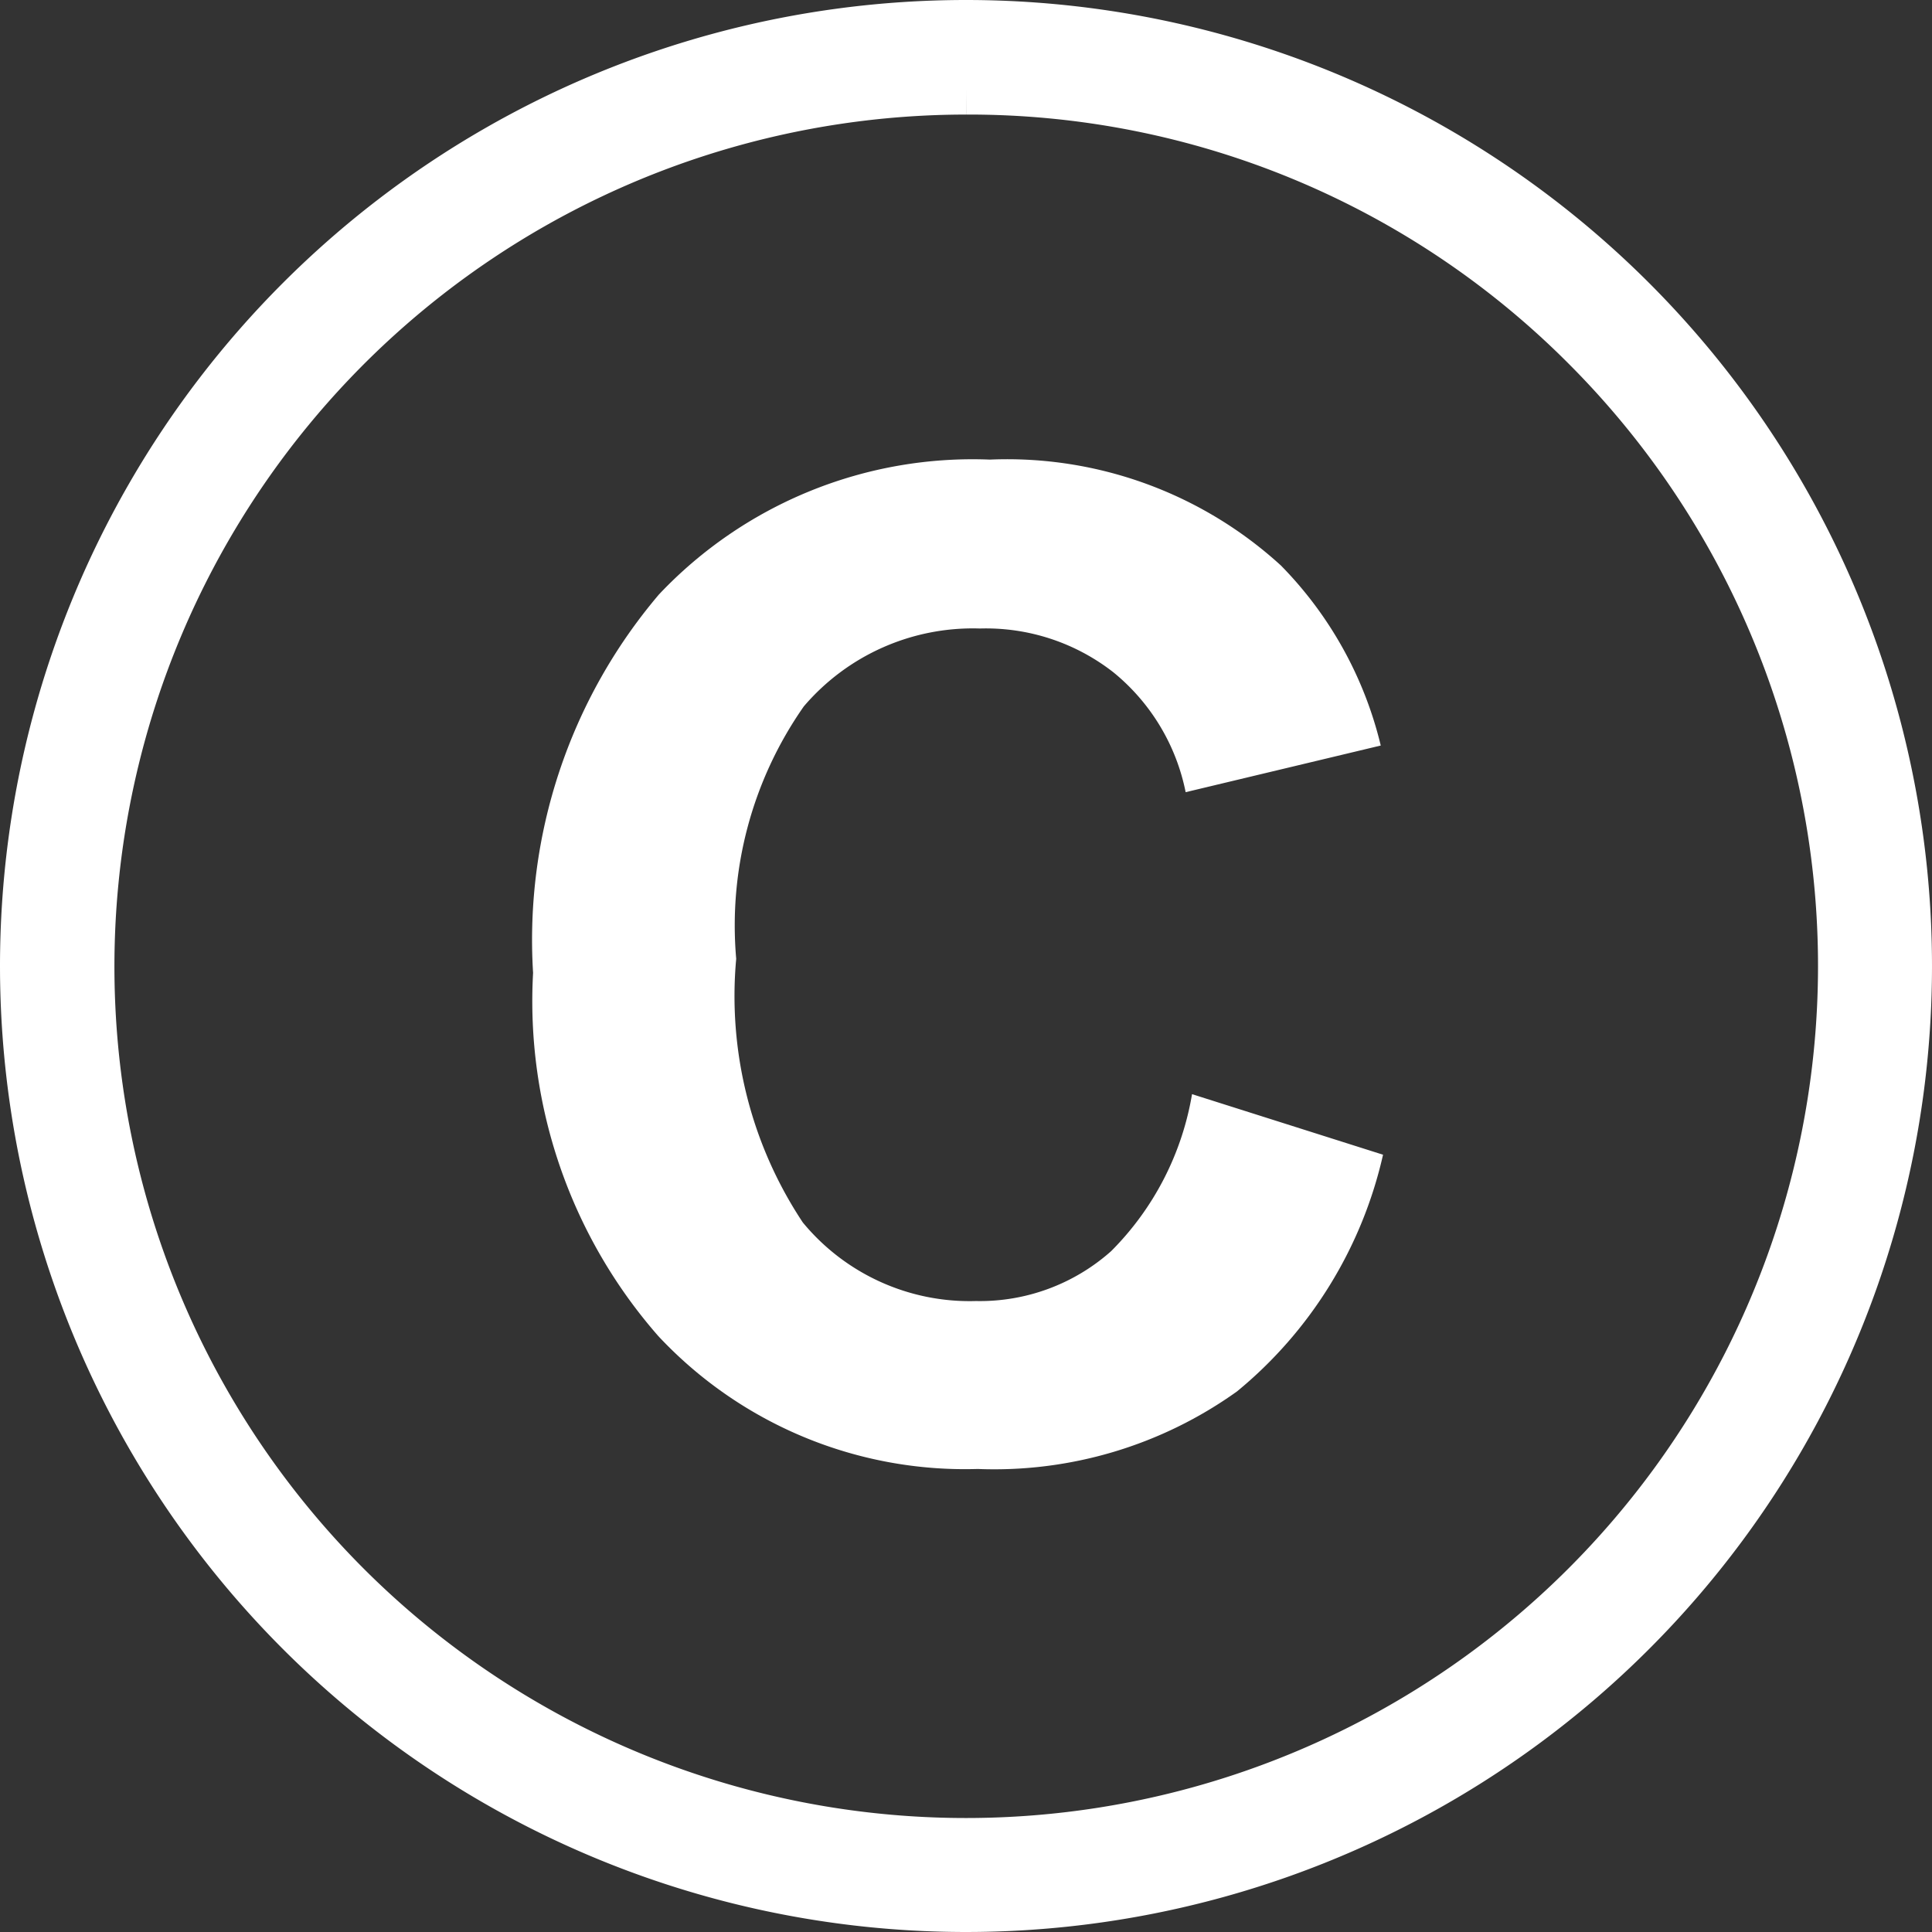 <svg xmlns="http://www.w3.org/2000/svg" width="11.804" height="11.804" viewBox="0 0 11.804 11.804">
  <rect x="0" y="0" width="11.804" height="11.804" fill="#333333" stroke="none"/>
  <g id="Group_4399" data-name="Group 4399" transform="translate(0.15 0.15)">
    <path id="Path_23768" data-name="Path 23768" d="M-10.144-11.416l1.167.37A2.618,2.618,0,0,1-9.869-9.6a2.547,2.547,0,0,1-1.584.474,2.565,2.565,0,0,1-1.952-.812,3.105,3.105,0,0,1-.765-2.219,3.26,3.26,0,0,1,.769-2.312,2.636,2.636,0,0,1,2.022-.824,2.48,2.48,0,0,1,1.778.647,2.352,2.352,0,0,1,.61,1.1l-1.192.285a1.264,1.264,0,0,0-.441-.732,1.264,1.264,0,0,0-.816-.268,1.357,1.357,0,0,0-1.076.476,2.333,2.333,0,0,0-.413,1.542,2.5,2.5,0,0,0,.407,1.611,1.321,1.321,0,0,0,1.058.48,1.206,1.206,0,0,0,.826-.305A1.772,1.772,0,0,0-10.144-11.416Z" transform="translate(17.277 17.951)" fill="#fff"/>
    <path id="Ellipse_87" data-name="Ellipse 87" d="M5.752.4A5.355,5.355,0,0,0,1.965,9.539,5.355,5.355,0,1,0,9.539,1.965,5.32,5.32,0,0,0,5.752.4m0-.4A5.752,5.752,0,1,1,0,5.752,5.752,5.752,0,0,1,5.752,0Z" fill="#fff" stroke="#fff" stroke-width="0.3"/>
  </g>
</svg>
